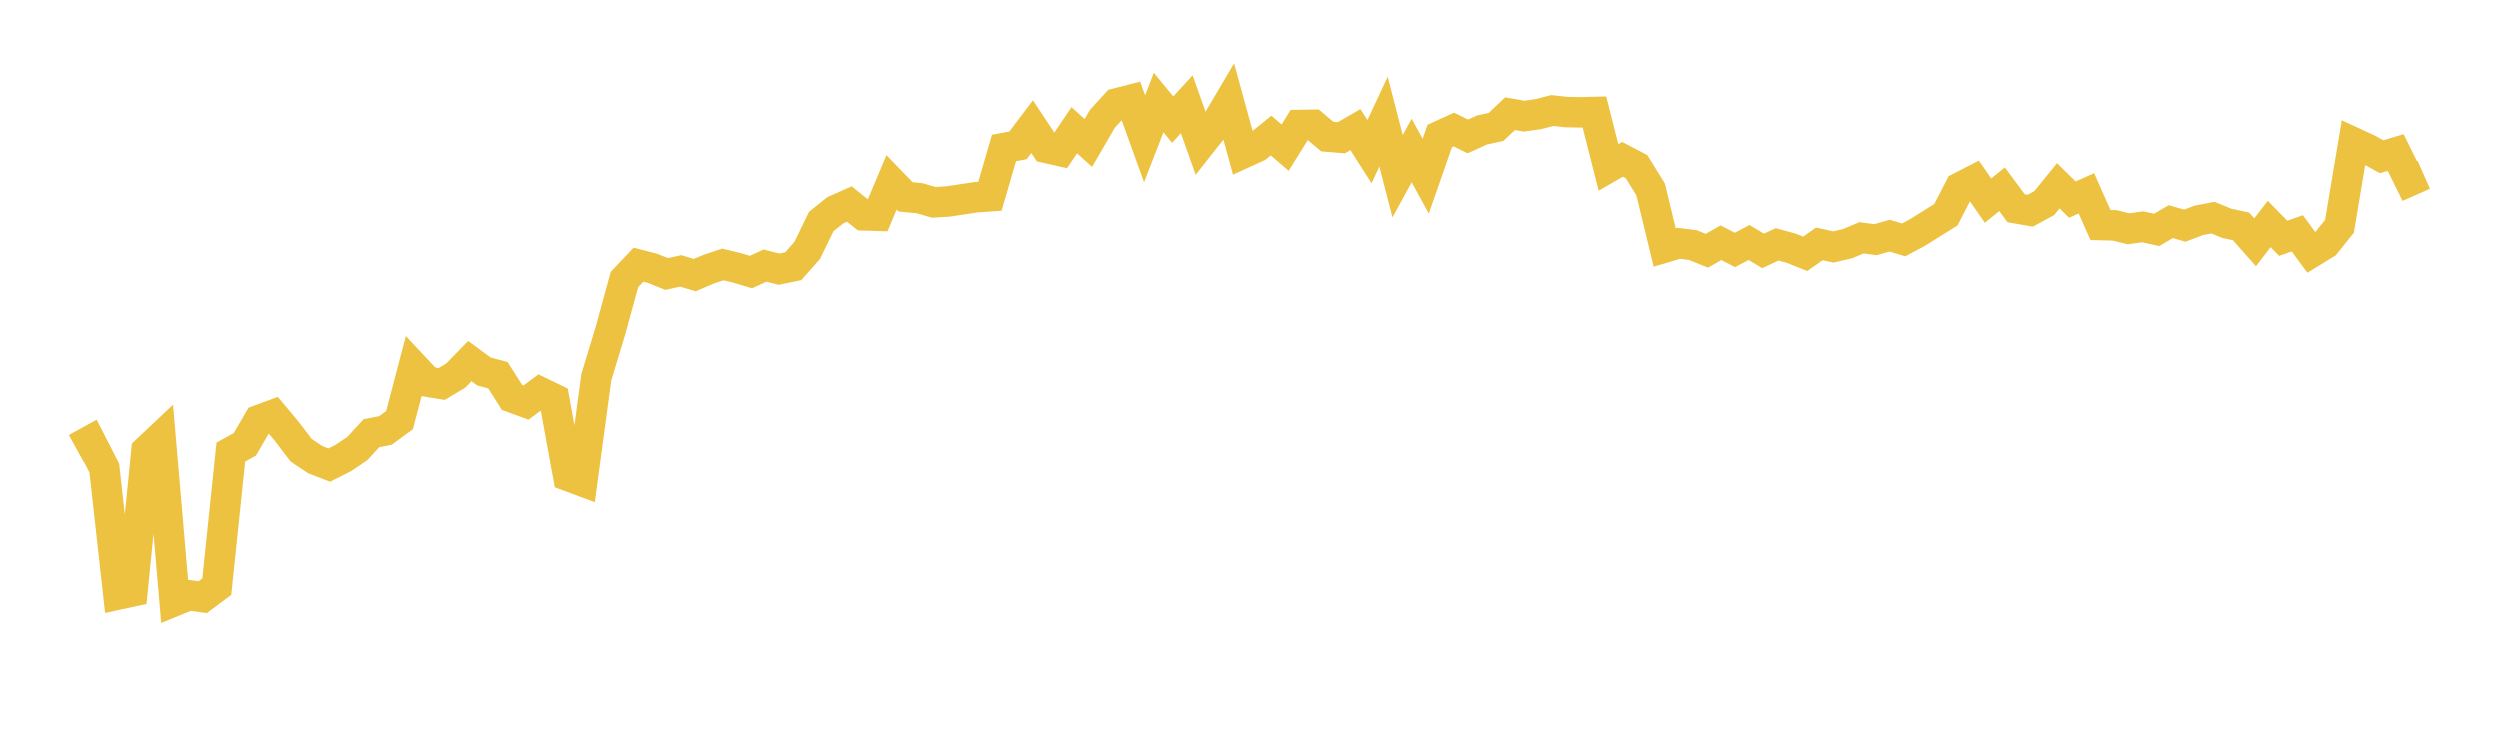 <svg width="164" height="48" xmlns="http://www.w3.org/2000/svg" xmlns:xlink="http://www.w3.org/1999/xlink"><path fill="none" stroke="rgb(237,194,64)" stroke-width="2" d="M5,29.412L5.922,28.904L6.844,30.709L7.766,38.995L8.689,38.795L9.611,29.565L10.533,28.695L11.455,39.423L12.377,39.046L13.299,39.171L14.222,38.484L15.144,29.654L16.066,29.144L16.988,27.557L17.91,27.216L18.832,28.318L19.754,29.533L20.677,30.151L21.599,30.507L22.521,30.043L23.443,29.421L24.365,28.418L25.287,28.237L26.21,27.557L27.132,24.05L28.054,25.035L28.976,25.188L29.898,24.637L30.82,23.688L31.743,24.367L32.665,24.614L33.587,26.071L34.509,26.407L35.431,25.721L36.353,26.168L37.275,31.225L38.198,31.569L39.12,24.74L40.042,21.707L40.964,18.338L41.886,17.363L42.808,17.602L43.731,17.974L44.653,17.771L45.575,18.047L46.497,17.656L47.419,17.348L48.341,17.571L49.263,17.847L50.186,17.423L51.108,17.657L52.03,17.466L52.952,16.429L53.874,14.531L54.796,13.795L55.719,13.384L56.641,14.125L57.563,14.154L58.485,11.963L59.407,12.914L60.329,13.003L61.251,13.273L62.174,13.219L63.096,13.081L64.018,12.941L64.94,12.874L65.862,9.712L66.784,9.536L67.707,8.311L68.629,9.702L69.551,9.91L70.473,8.546L71.395,9.381L72.317,7.793L73.24,6.787L74.162,6.551L75.084,9.106L76.006,6.731L76.928,7.848L77.85,6.841L78.772,9.428L79.695,8.261L80.617,6.698L81.539,10.06L82.461,9.641L83.383,8.895L84.305,9.689L85.228,8.204L86.15,8.188L87.072,8.963L87.994,9.038L88.916,8.504L89.838,9.953L90.76,7.98L91.683,11.562L92.605,9.874L93.527,11.559L94.449,8.92L95.371,8.498L96.293,8.953L97.216,8.529L98.138,8.331L99.06,7.459L99.982,7.622L100.904,7.492L101.826,7.253L102.749,7.354L103.671,7.371L104.593,7.349L105.515,10.984L106.437,10.452L107.359,10.936L108.281,12.427L109.204,16.236L110.126,15.962L111.048,16.075L111.97,16.449L112.892,15.921L113.814,16.395L114.737,15.906L115.659,16.461L116.581,16.029L117.503,16.283L118.425,16.65L119.347,15.999L120.269,16.201L121.192,15.988L122.114,15.6L123.036,15.723L123.958,15.457L124.88,15.737L125.802,15.244L126.725,14.662L127.647,14.092L128.569,12.302L129.491,11.828L130.413,13.16L131.335,12.417L132.257,13.661L133.18,13.823L134.102,13.323L135.024,12.189L135.946,13.095L136.868,12.684L137.79,14.763L138.713,14.783L139.635,15.009L140.557,14.88L141.479,15.08L142.401,14.54L143.323,14.805L144.246,14.452L145.168,14.278L146.09,14.655L147.012,14.853L147.934,15.895L148.856,14.694L149.778,15.632L150.701,15.307L151.623,16.559L152.545,15.994L153.467,14.851L154.389,9.35L155.311,9.775L156.234,10.284L157.156,10.006L158.078,11.876L159,11.468"></path></svg>